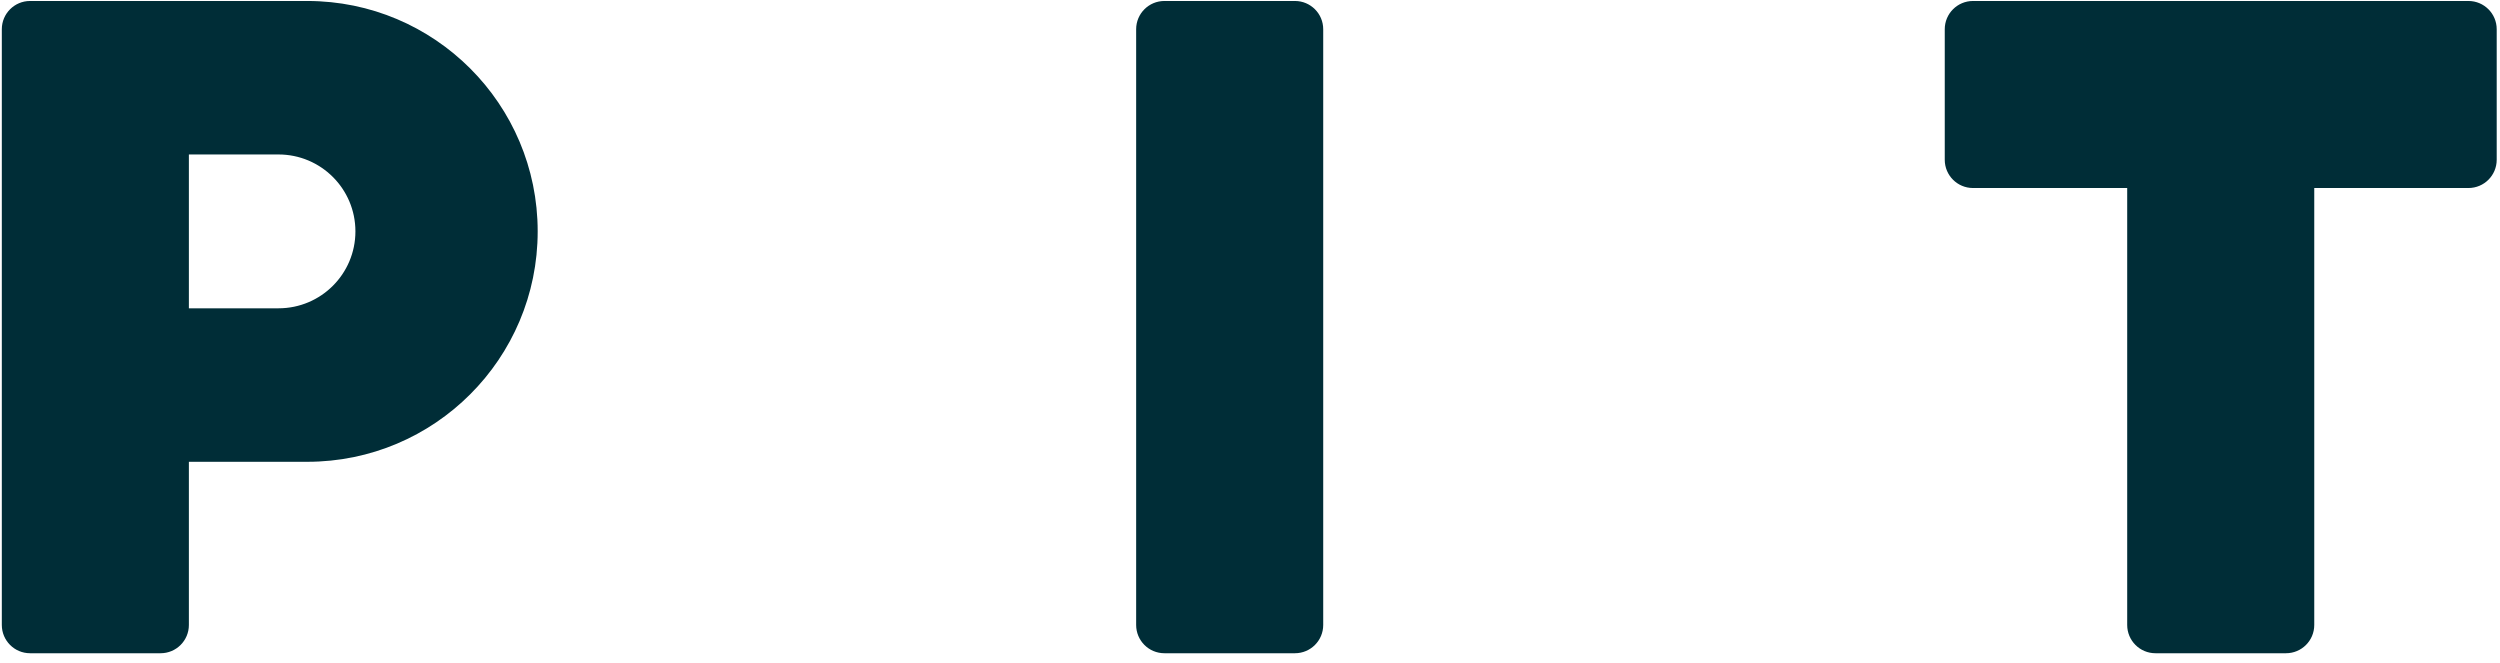 <svg width="245" height="65" viewBox="0 0 245 65" fill="none" xmlns="http://www.w3.org/2000/svg">
<g clip-path="url(#clip0_8_13919)">
<path d="M30.11 0.096H2.947C1.417 0.096 0.178 1.335 0.178 2.865V61.248C0.178 62.777 1.417 64.017 2.947 64.017H15.741C17.27 64.017 18.51 62.777 18.51 61.248V45.256H30.11C42.582 45.256 52.693 35.147 52.693 22.676C52.693 10.205 42.582 0.096 30.11 0.096ZM27.293 30.214H18.51V15.138H27.293C31.456 15.138 34.831 18.513 34.831 22.676C34.831 26.839 31.456 30.214 27.293 30.214Z" fill="#002D37"/>
<path d="M126.906 0.096H114.112C112.583 0.096 111.343 1.335 111.343 2.865V61.248C111.343 62.777 112.583 64.017 114.112 64.017H126.906C128.435 64.017 129.675 62.777 129.675 61.248V2.865C129.675 1.335 128.435 0.096 126.906 0.096Z" fill="#002D37"/>
<path d="M241.907 0.096H226.797L208.465 0.096L193.355 0.096C191.826 0.096 190.586 1.335 190.586 2.865V15.657C190.586 17.187 191.826 18.426 193.355 18.426H208.465V61.248C208.465 62.777 209.705 64.017 211.234 64.017H224.028C225.558 64.017 226.797 62.777 226.797 61.248V18.426H241.907C243.437 18.426 244.677 17.187 244.677 15.657V2.865C244.677 1.335 243.437 0.096 241.907 0.096Z" fill="#002D37"/>
</g>
<defs>
<clipPath id="clip0_8_13919">
<rect width="244.494" height="63.921" fill="white" transform="translate(0.179 0.096)"/>
</clipPath>
</defs>
</svg>
